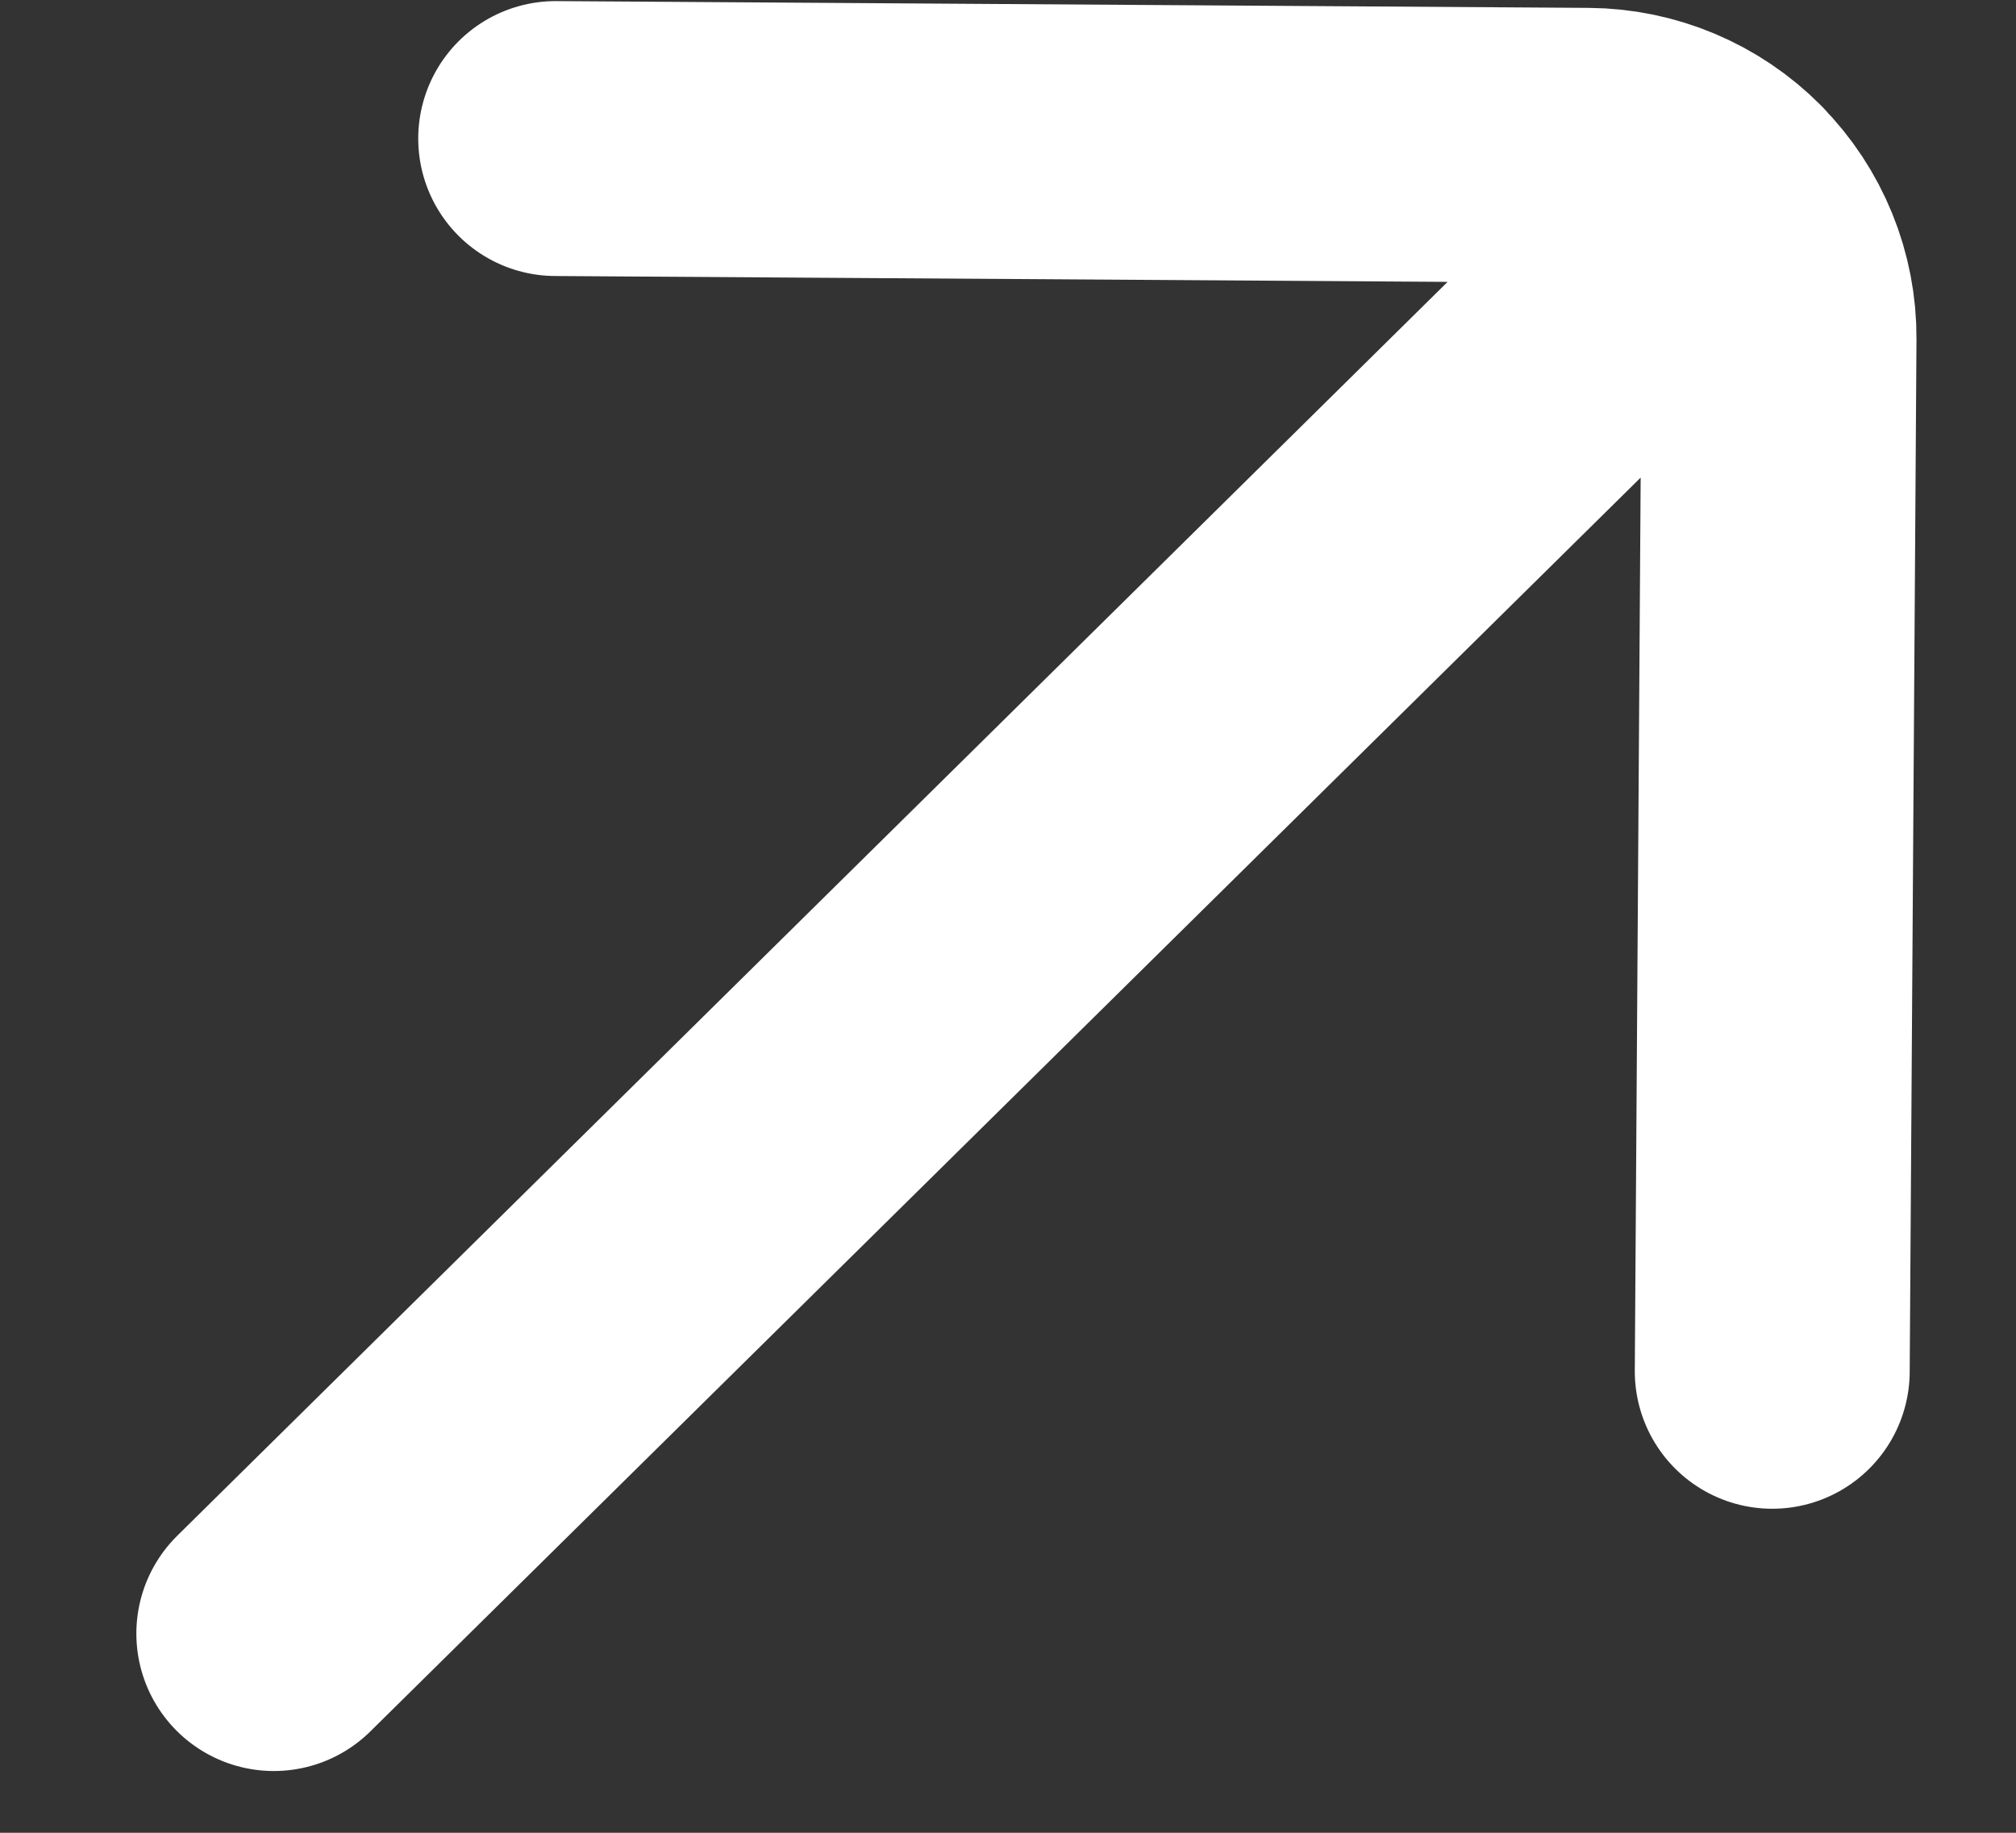 <?xml version="1.0" encoding="UTF-8"?> <svg xmlns="http://www.w3.org/2000/svg" width="11" height="10" viewBox="0 0 11 10" fill="none"><rect x="0" y="0" width="11" height="10" fill="#333333" stroke="none"/><path d="M1.494 8.913L9.405 1.105C9.209 0.907 8.943 0.795 8.665 0.793L3.032 0.756M9.67 7.482L9.707 1.849C9.709 1.571 9.6 1.303 9.404 1.105" stroke="white" stroke-width="1.5" stroke-linecap="round" stroke-linejoin="round"></path></svg> 